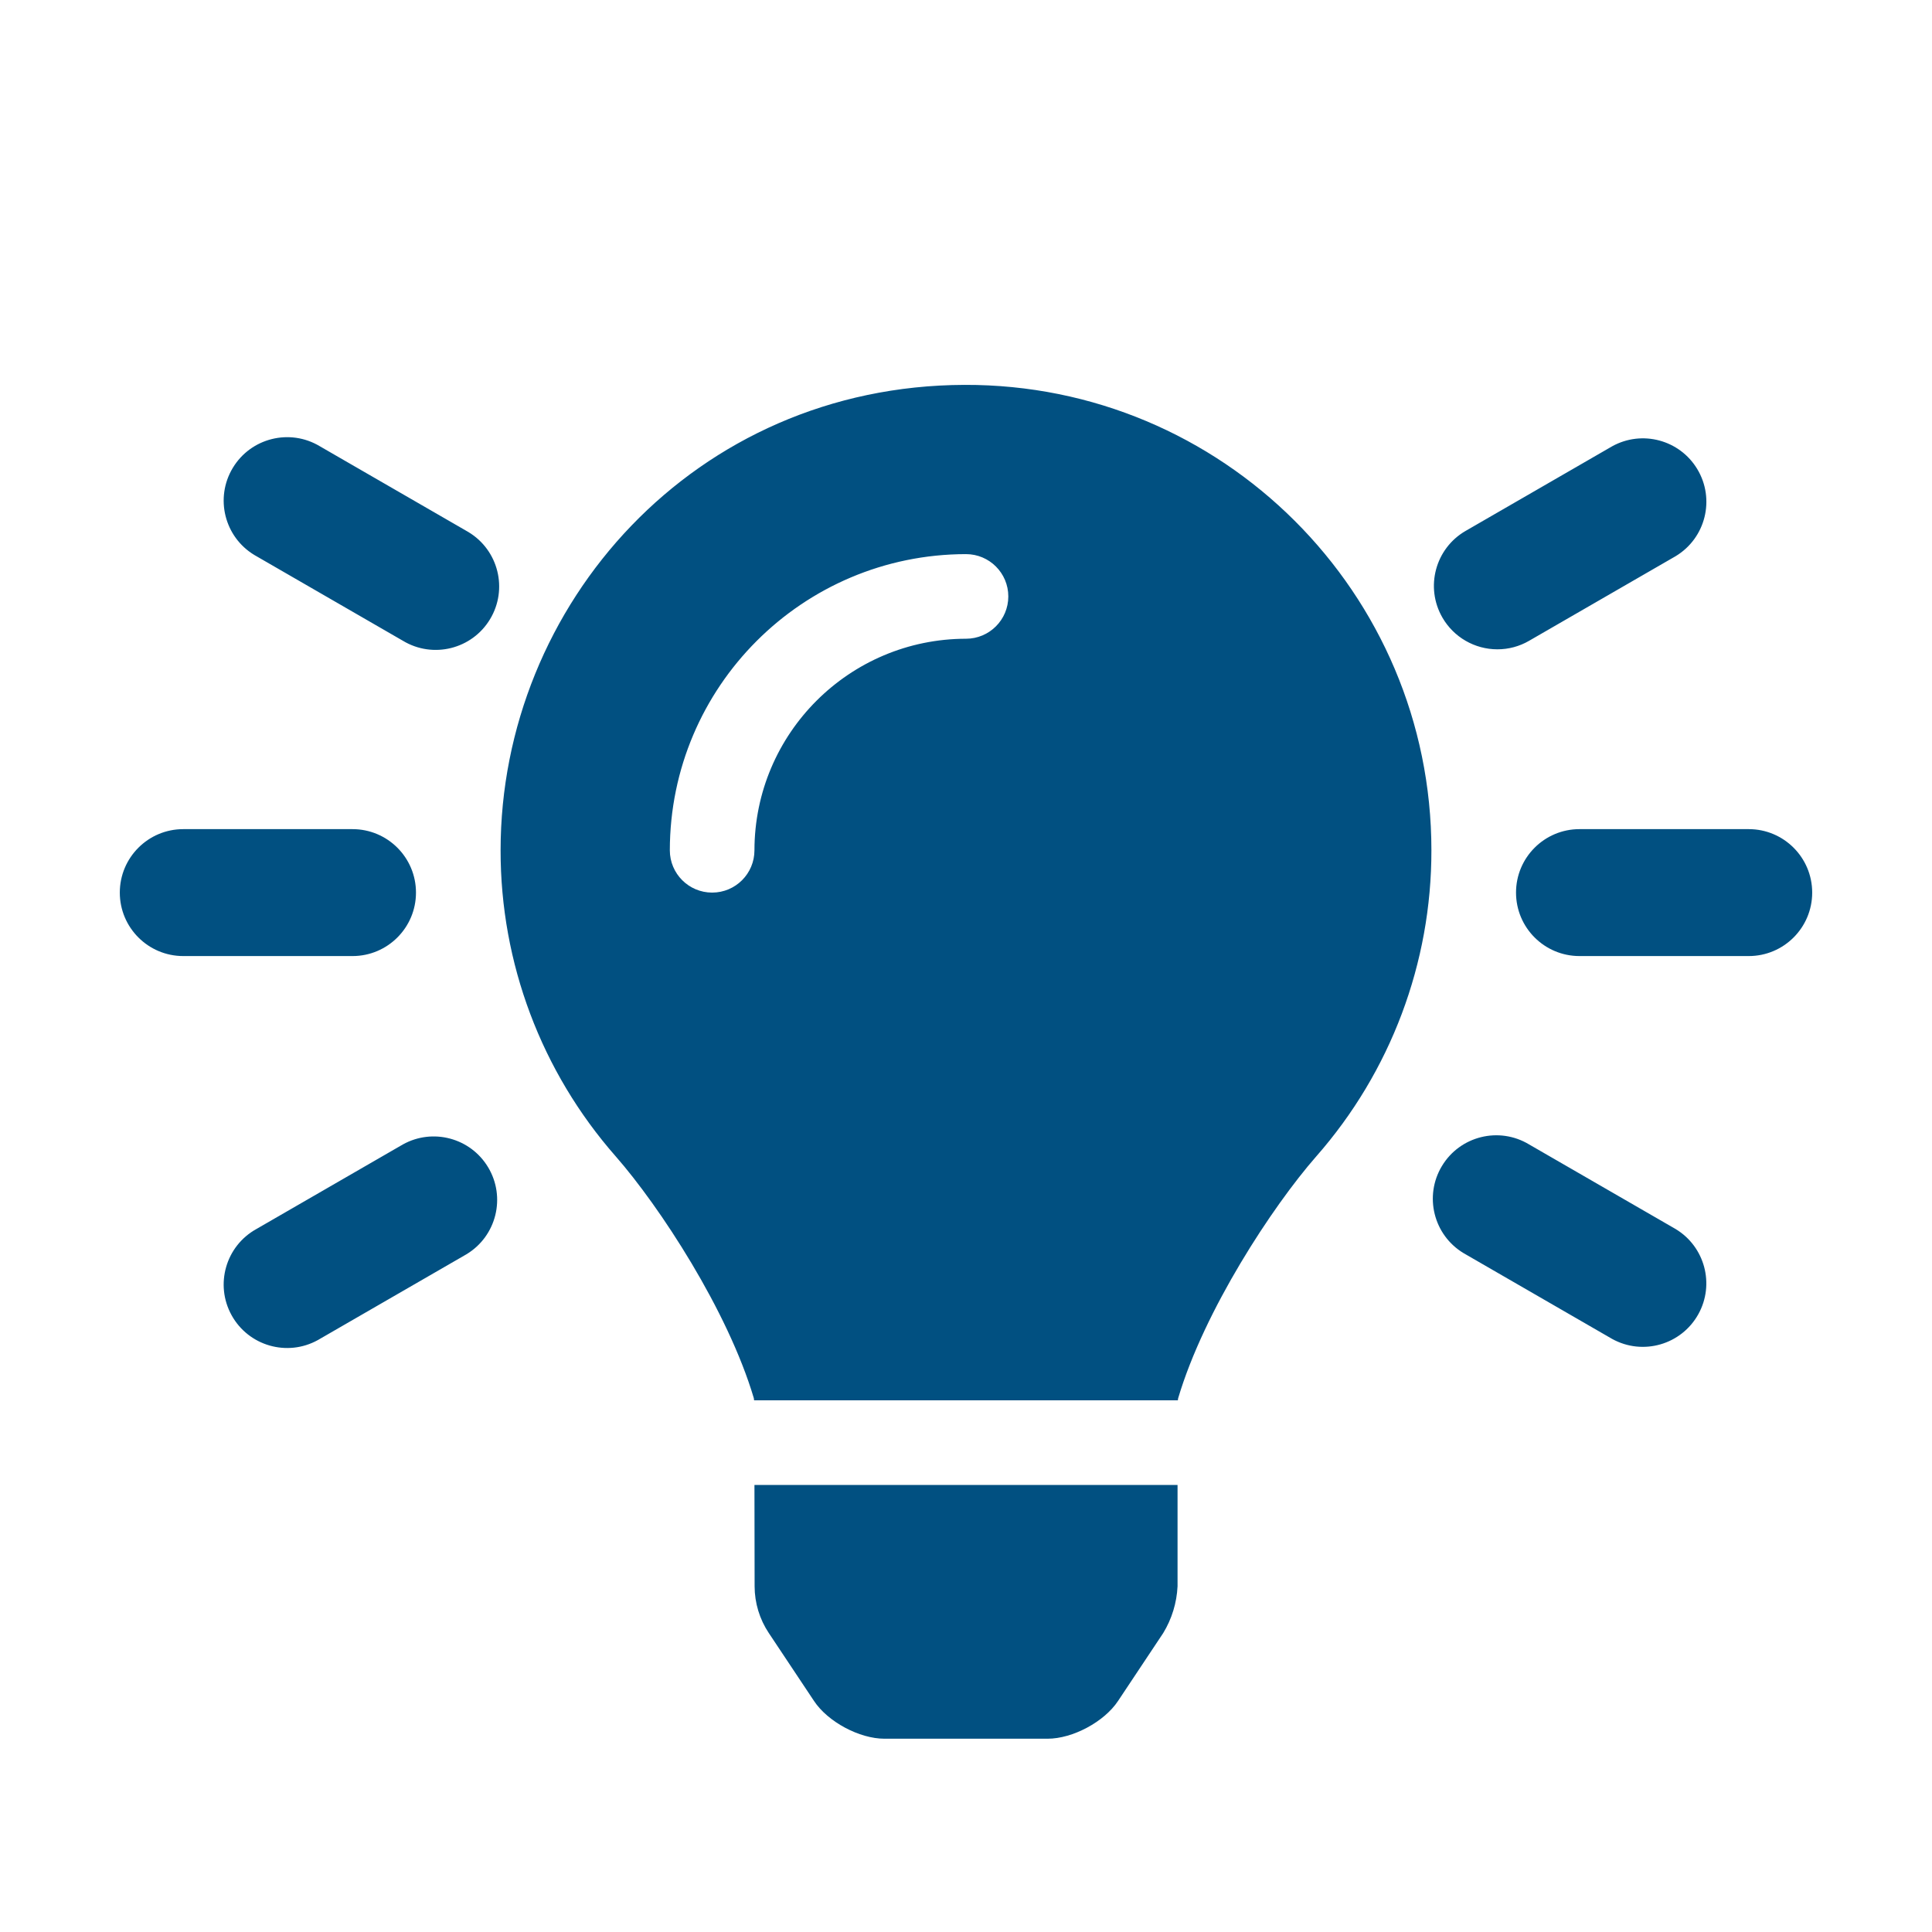 <?xml version="1.0" encoding="utf-8"?>
<!-- Generator: Adobe Illustrator 15.0.0, SVG Export Plug-In . SVG Version: 6.00 Build 0)  -->
<!DOCTYPE svg PUBLIC "-//W3C//DTD SVG 1.1//EN" "http://www.w3.org/Graphics/SVG/1.1/DTD/svg11.dtd">
<svg version="1.1" id="Camada_1" focusable="false" xmlns="http://www.w3.org/2000/svg" xmlns:xlink="http://www.w3.org/1999/xlink"
	 x="0px" y="0px" width="512px" height="512px" viewBox="0 0 512 512" enable-background="new 0 0 512 512" xml:space="preserve">
<path fill="#015081" d="M199.98,420.39c0.009,4.405,1.315,8.71,3.756,12.376l11.983,18.003c3.666,5.543,12.033,10.008,18.669,10.008
	h43.237c6.637,0,15.004-4.465,18.67-10.008l11.977-18.003c2.276-3.744,3.58-7.998,3.791-12.376v-26.867H199.938L199.98,420.39z
	 M255.615,101.997c-71.486,0.217-122.952,58.165-122.952,123.337c-0.042,29.86,10.812,58.709,30.526,81.136
	c11.577,13.21,29.685,40.8,36.587,64.079c0,0.197,0.049,0.372,0.077,0.548h112.293c0-0.176,0.049-0.351,0.077-0.548
	c6.902-23.279,25.011-50.869,36.587-64.079c19.714-22.427,30.567-51.276,30.526-81.136
	C379.337,157.1,323.912,101.78,255.615,101.997z M256,169.272c-30.948,0.035-56.028,25.115-56.063,56.063
	c0,6.193-5.021,11.212-11.212,11.212c-6.192,0-11.213-5.02-11.213-11.212c0.047-43.328,35.16-78.441,78.488-78.487
	c6.192,0,11.213,5.02,11.213,11.212C267.213,164.252,262.193,169.272,256,169.272z M110.238,236.547
	c0-9.289-7.53-16.818-16.819-16.818h-44.85c-9.289,0-16.819,7.53-16.819,16.818c0,9.289,7.53,16.819,16.819,16.819h44.85
	C102.708,253.366,110.238,245.836,110.238,236.547z M463.431,219.729h-44.85c-9.288,0-16.819,7.53-16.819,16.818
	c0,9.289,7.531,16.819,16.819,16.819h44.85c9.289,0,16.819-7.53,16.819-16.819C480.25,227.258,472.72,219.729,463.431,219.729z
	 M123.608,140.694l-38.837-22.425c-7.958-4.791-18.292-2.224-23.083,5.734c-4.791,7.958-2.224,18.292,5.733,23.084
	c0.175,0.105,0.353,0.208,0.532,0.307l38.837,22.425c7.958,4.791,18.293,2.224,23.083-5.734c4.792-7.957,2.224-18.292-5.734-23.083
	C123.965,140.896,123.788,140.793,123.608,140.694z M444.048,325.7l-38.838-22.424c-7.958-4.792-18.293-2.225-23.084,5.732
	c-4.791,7.958-2.224,18.293,5.734,23.084c0.175,0.105,0.353,0.208,0.531,0.308l38.837,22.425c8.127,4.498,18.361,1.555,22.859-6.571
	C454.471,340.335,451.801,330.368,444.048,325.7z M106.79,303.276L67.953,325.7c-8.128,4.498-11.07,14.733-6.573,22.859
	c4.498,8.127,14.733,11.069,22.859,6.572c0.18-0.1,0.357-0.201,0.531-0.307l38.837-22.425c7.958-4.792,10.525-15.126,5.734-23.084
	C124.674,301.563,114.708,298.894,106.79,303.276z M396.815,172.075c2.953,0.006,5.855-0.773,8.409-2.256l38.838-22.425
	c7.957-4.791,10.524-15.126,5.733-23.083c-4.668-7.753-14.634-10.423-22.553-6.041l-38.837,22.425
	c-8.042,4.647-10.795,14.935-6.147,22.977C385.262,168.871,390.81,172.073,396.815,172.075z"/>
</svg>
